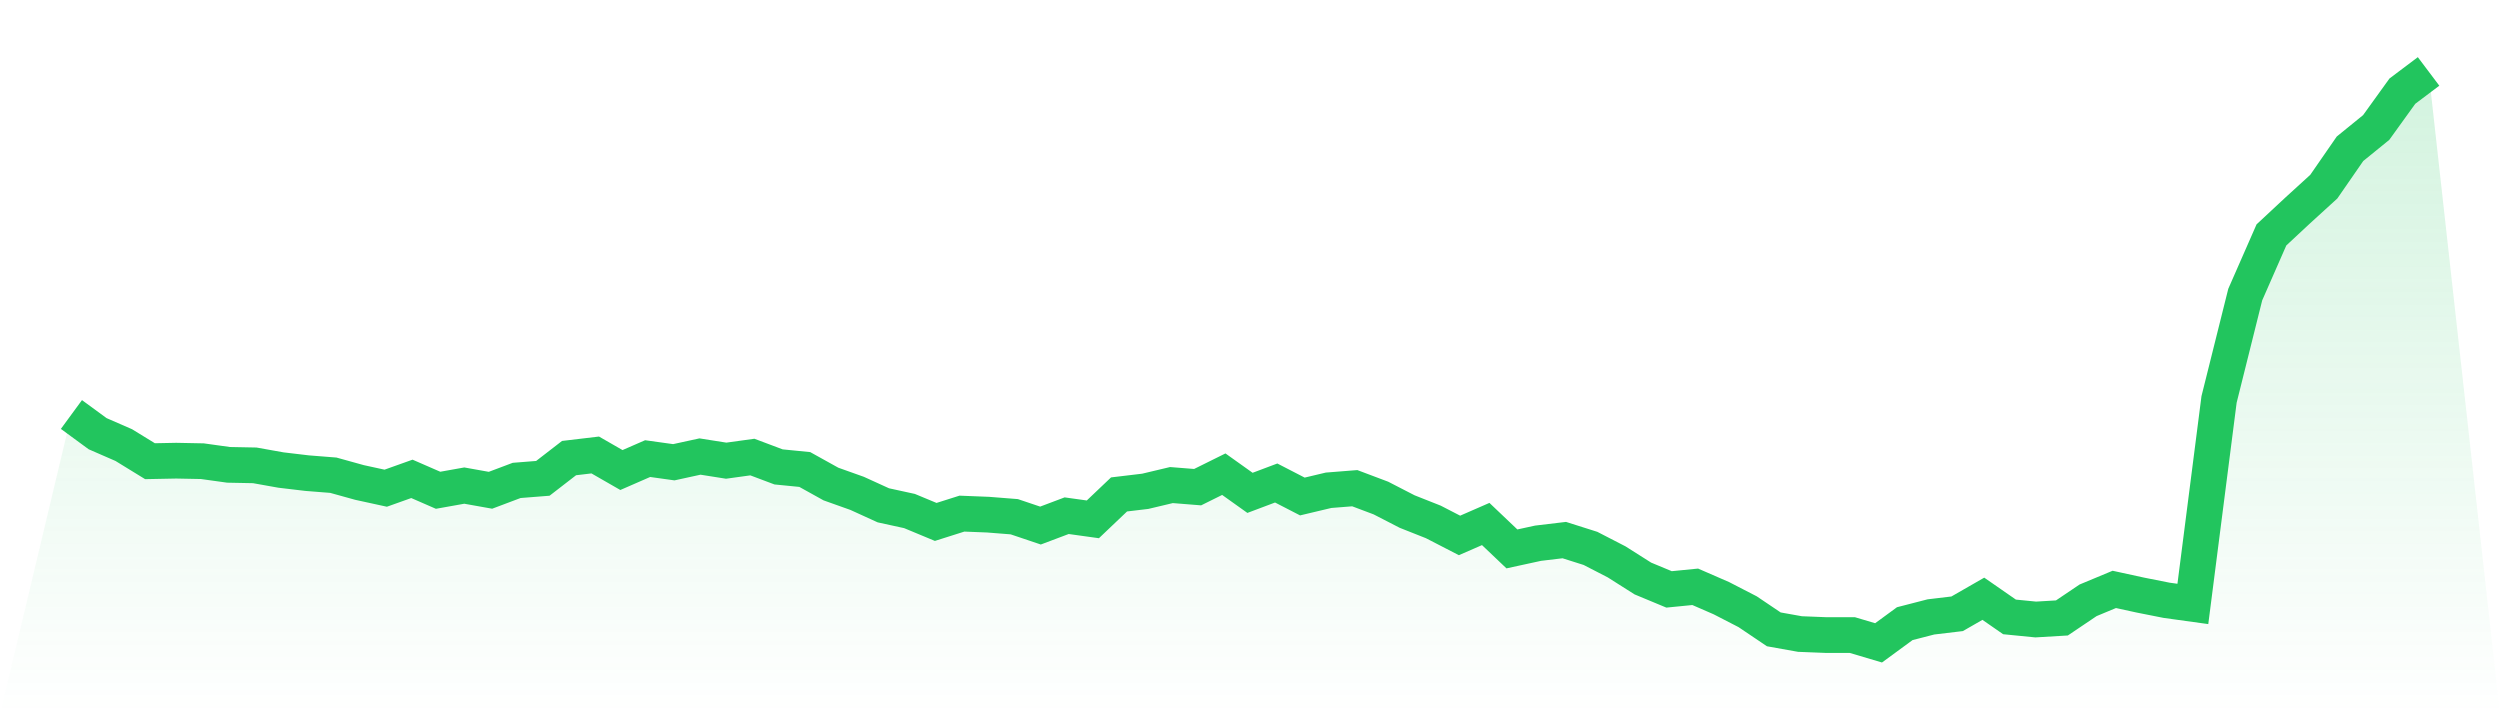 <svg viewBox="0 0 140 40" xmlns="http://www.w3.org/2000/svg">
<defs>
<linearGradient id="gradient" x1="0" x2="0" y1="0" y2="1">
<stop offset="0%" stop-color="#22c55e" stop-opacity="0.2"/>
<stop offset="100%" stop-color="#22c55e" stop-opacity="0"/>
</linearGradient>
</defs>
<path d="M4,23.212 L4,23.212 L5.467,24.287 L6.933,24.926 L8.4,25.827 L9.867,25.798 L11.333,25.827 L12.8,26.031 L14.267,26.06 L15.733,26.322 L17.2,26.496 L18.667,26.612 L20.133,27.019 L21.6,27.339 L23.067,26.816 L24.533,27.455 L26,27.193 L27.467,27.455 L28.933,26.903 L30.4,26.787 L31.867,25.653 L33.333,25.479 L34.8,26.322 L36.267,25.682 L37.733,25.886 L39.2,25.566 L40.667,25.798 L42.133,25.595 L43.6,26.147 L45.067,26.292 L46.533,27.106 L48,27.629 L49.467,28.298 L50.933,28.618 L52.4,29.228 L53.867,28.763 L55.333,28.821 L56.8,28.937 L58.267,29.431 L59.733,28.879 L61.2,29.083 L62.667,27.688 L64.133,27.513 L65.6,27.164 L67.067,27.281 L68.533,26.554 L70,27.6 L71.467,27.048 L72.933,27.804 L74.4,27.455 L75.867,27.339 L77.333,27.891 L78.8,28.647 L80.267,29.228 L81.733,29.984 L83.2,29.344 L84.667,30.739 L86.133,30.42 L87.6,30.245 L89.067,30.71 L90.533,31.466 L92,32.396 L93.467,33.006 L94.933,32.861 L96.4,33.5 L97.867,34.256 L99.333,35.244 L100.8,35.506 L102.267,35.564 L103.733,35.564 L105.2,36 L106.667,34.925 L108.133,34.547 L109.6,34.372 L111.067,33.53 L112.533,34.547 L114,34.692 L115.467,34.605 L116.933,33.617 L118.4,33.006 L119.867,33.326 L121.333,33.617 L122.8,33.82 L124.267,22.369 L125.733,16.498 L127.2,13.155 L128.667,11.789 L130.133,10.452 L131.6,8.331 L133.067,7.139 L134.533,5.104 L136,4 L140,40 L0,40 z" fill="url(#gradient)"/>
<path d="M4,23.212 L4,23.212 L5.467,24.287 L6.933,24.926 L8.4,25.827 L9.867,25.798 L11.333,25.827 L12.8,26.031 L14.267,26.06 L15.733,26.322 L17.2,26.496 L18.667,26.612 L20.133,27.019 L21.6,27.339 L23.067,26.816 L24.533,27.455 L26,27.193 L27.467,27.455 L28.933,26.903 L30.4,26.787 L31.867,25.653 L33.333,25.479 L34.8,26.322 L36.267,25.682 L37.733,25.886 L39.2,25.566 L40.667,25.798 L42.133,25.595 L43.6,26.147 L45.067,26.292 L46.533,27.106 L48,27.629 L49.467,28.298 L50.933,28.618 L52.4,29.228 L53.867,28.763 L55.333,28.821 L56.8,28.937 L58.267,29.431 L59.733,28.879 L61.2,29.083 L62.667,27.688 L64.133,27.513 L65.6,27.164 L67.067,27.281 L68.533,26.554 L70,27.6 L71.467,27.048 L72.933,27.804 L74.4,27.455 L75.867,27.339 L77.333,27.891 L78.8,28.647 L80.267,29.228 L81.733,29.984 L83.2,29.344 L84.667,30.739 L86.133,30.42 L87.6,30.245 L89.067,30.71 L90.533,31.466 L92,32.396 L93.467,33.006 L94.933,32.861 L96.4,33.5 L97.867,34.256 L99.333,35.244 L100.8,35.506 L102.267,35.564 L103.733,35.564 L105.2,36 L106.667,34.925 L108.133,34.547 L109.6,34.372 L111.067,33.53 L112.533,34.547 L114,34.692 L115.467,34.605 L116.933,33.617 L118.4,33.006 L119.867,33.326 L121.333,33.617 L122.8,33.82 L124.267,22.369 L125.733,16.498 L127.2,13.155 L128.667,11.789 L130.133,10.452 L131.6,8.331 L133.067,7.139 L134.533,5.104 L136,4" fill="none" stroke="#22c55e" stroke-width="2"/>
</svg>